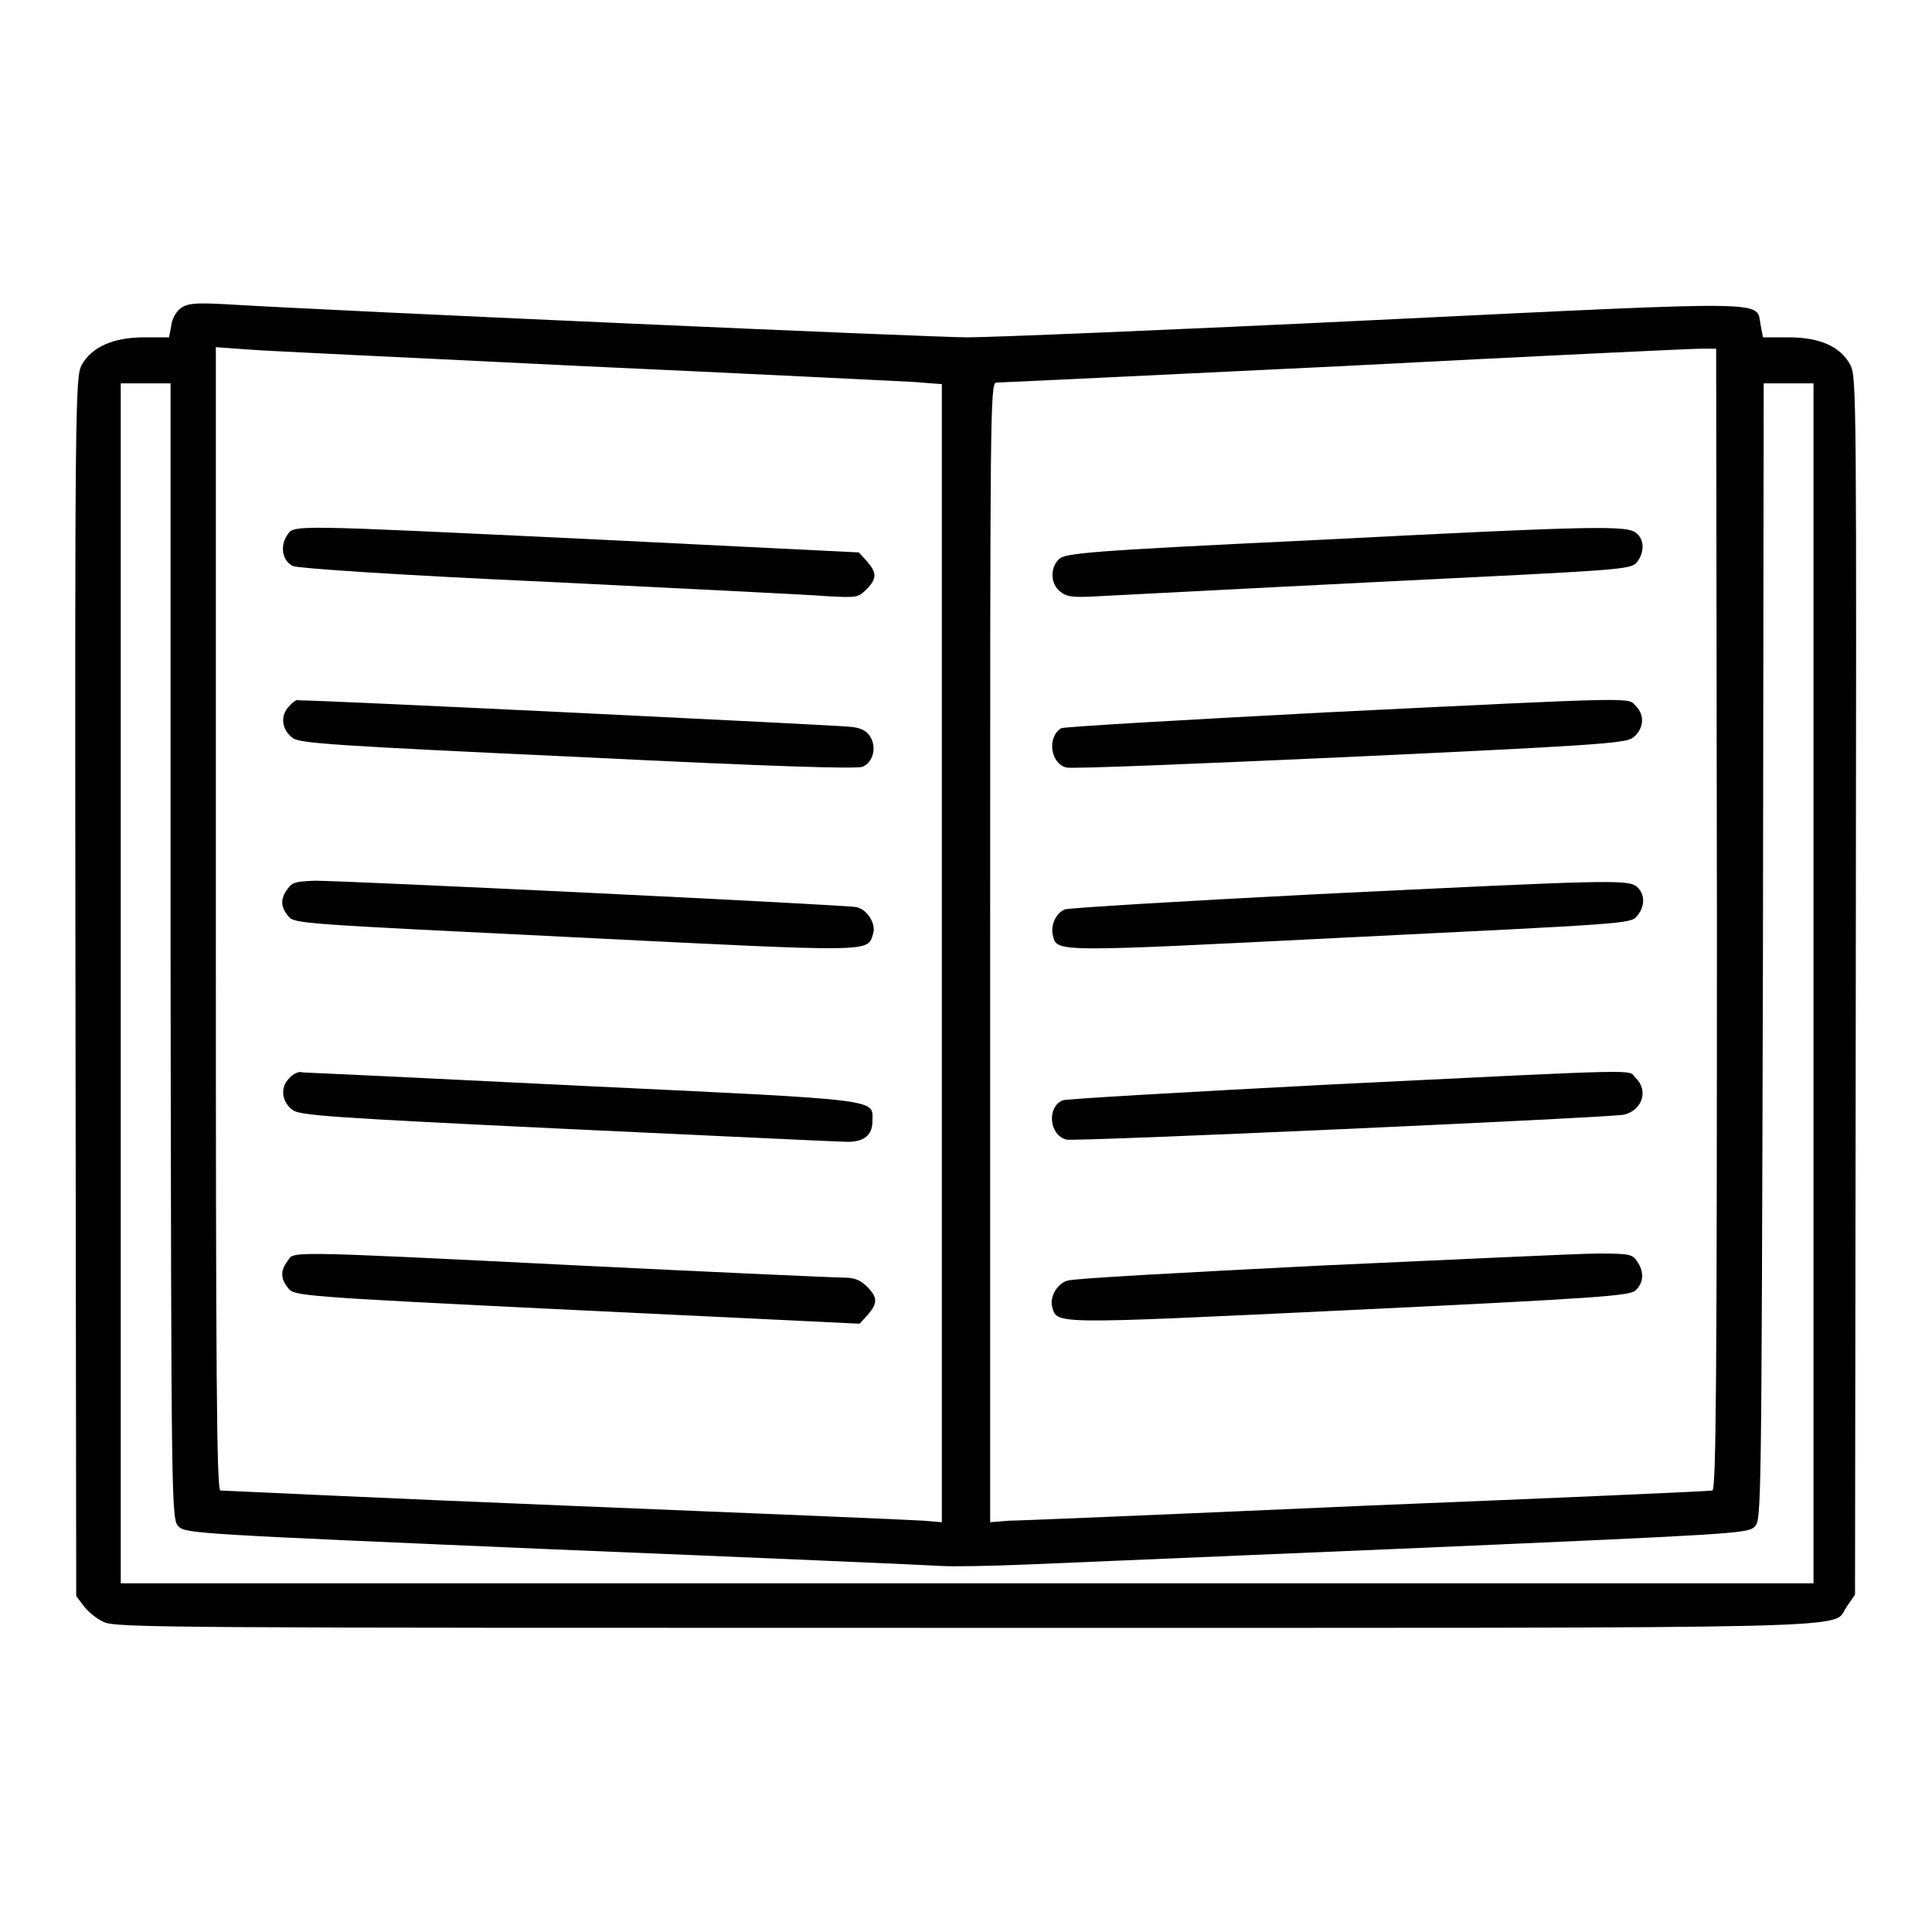 <?xml version="1.0" encoding="utf-8"?>
<!-- Svg Vector Icons : http://www.onlinewebfonts.com/icon -->
<!DOCTYPE svg PUBLIC "-//W3C//DTD SVG 1.1//EN" "http://www.w3.org/Graphics/SVG/1.1/DTD/svg11.dtd">
<svg version="1.1" xmlns="http://www.w3.org/2000/svg" xmlns:xlink="http://www.w3.org/1999/xlink" x="0px" y="0px" viewBox="0 0 256 256" enable-background="new 0 0 256 256" xml:space="preserve">
<g><g><g><path fill="#000000" d="M24,40.8c-0.6,0.4-1.2,1.4-1.3,2.3l-0.3,1.6h-3.3c-4.1,0-7,1.3-8.3,3.7C10,50,9.9,53.3,10,130.8l0.1,80.7l1,1.3c0.5,0.7,1.7,1.7,2.6,2.1c1.5,0.8,7.9,0.8,114.2,0.8c123.6,0,114.6,0.2,116.8-2.8l1.1-1.6l0.1-80.6c0.1-77.9,0.1-80.7-0.7-82.3c-1.3-2.5-4.1-3.7-8.2-3.7h-3.4l-0.3-1.6c-0.7-3.3,2.9-3.3-50.9-0.7c-26.7,1.3-51.1,2.3-54.2,2.3c-4.7,0-83.9-3.5-98.5-4.4C25.9,40.1,24.9,40.2,24,40.8z M76.9,48.5c22.1,1,41.9,2,44,2.1l3.9,0.3v75.4v75.4l-2.4-0.2c-1.3-0.1-22.7-1-47.5-2c-24.8-1-45.4-2-45.7-2c-0.5-0.2-0.6-15.3-0.6-75.8V46l4.1,0.3C34.9,46.5,54.7,47.4,76.9,48.5z M227.5,121.7c0,60.5-0.1,75.6-0.6,75.8c-0.3,0.1-20.9,1-45.7,2c-24.8,1.1-46.2,2-47.5,2l-2.5,0.2v-75.5c0-71.5,0-75.4,0.8-75.5c0.4,0,21.2-1,46.1-2.2c24.9-1.3,46.2-2.3,47.3-2.3l2,0L227.5,121.7z M22.6,126.1c0.1,74.6,0.1,75.3,1.1,76.2c0.9,0.9,3,1,49.7,3c26.9,1.1,50,2.1,51.4,2.2c1.4,0.1,6.6,0,11.4-0.2c4.9-0.2,28.3-1.2,52.1-2.2c41.3-1.8,43.3-1.9,44.2-2.8c0.9-0.9,0.9-1.6,1.1-76.2l0.1-75.3h3.3h3.3v79.5v79.5H128H16v-79.5V50.8h3.3h3.3L22.6,126.1z"/><path fill="#000000" d="M38,71c-0.9,1.4-0.6,3.3,0.8,4c0.6,0.3,13.8,1.2,33.8,2.1c18.1,0.9,34.7,1.7,37,1.9c3.9,0.2,4.1,0.2,5.2-0.9c1.4-1.4,1.4-2.2,0.1-3.7l-1.1-1.2l-34.4-1.7C37.4,69.5,39,69.5,38,71z"/><path fill="#000000" d="M38.3,93.6c-1.2,1.2-1,3.1,0.5,4.2c1,0.7,5.4,1,37.8,2.5c26.2,1.3,37,1.6,37.7,1.3c1.4-0.6,1.9-2.6,1-4c-0.5-0.8-1.3-1.2-2.7-1.3c-1.5-0.2-71.5-3.6-73-3.5C39.4,92.6,38.8,93,38.3,93.6z"/><path fill="#000000" d="M38.1,117.8c-1,1.3-0.9,2.4,0.1,3.6c0.8,1,1.4,1,38,2.8c40.1,2,38.7,2,39.5-0.5c0.4-1.3-0.8-3.2-2.2-3.5c-1.2-0.3-67.4-3.5-71.8-3.5C39.2,116.8,38.7,116.9,38.1,117.8z"/><path fill="#000000" d="M38.3,142.9c-1.2,1.2-1,3.1,0.5,4.2c1,0.7,5.1,1,36.5,2.5c19.4,0.9,36.1,1.7,37,1.7c2.2,0,3.3-0.9,3.3-2.7c0-3,2-2.8-38.1-4.7c-20.1-1-37-1.8-37.4-1.8C39.6,141.9,38.8,142.3,38.3,142.9z"/><path fill="#000000" d="M38.1,167.1c-1,1.3-0.9,2.4,0.1,3.6c0.8,1,1.2,1.1,38.3,2.9l37.4,1.8l1.1-1.2c1.3-1.5,1.3-2.3-0.1-3.7c-0.8-0.8-1.6-1.2-2.9-1.2c-1,0-16.7-0.7-35-1.6C36.9,165.7,39,165.8,38.1,167.1z"/><path fill="#000000" d="M173.5,71.6c-29.4,1.4-32.4,1.7-33.2,2.5c-1.2,1.2-1.1,3.3,0.2,4.3c0.9,0.7,1.6,0.8,5.1,0.6c2.2-0.1,19-1,37.2-1.9c32.4-1.6,33.2-1.6,34.1-2.6c1-1.3,1-2.9,0-3.8C215.7,69.6,212.5,69.6,173.5,71.6z"/><path fill="#000000" d="M175.6,94.4c-19,1-34.7,1.9-35,2.1c-1.9,1.2-1.4,4.7,0.7,5.2c0.6,0.2,17.4-0.5,37.4-1.4c32.1-1.5,36.5-1.8,37.6-2.5c1.5-1.1,1.7-3,0.5-4.2C215.6,92.4,218.4,92.3,175.6,94.4z"/><path fill="#000000" d="M174.2,118.5c-17.6,0.9-32.5,1.8-33.1,2c-1.2,0.5-1.9,2.1-1.6,3.4c0.6,2.3-0.4,2.3,39.4,0.3c36.6-1.8,37.2-1.8,38-2.8c1.1-1.3,1.1-2.9,0-3.9C215.7,116.5,213.2,116.6,174.2,118.5z"/><path fill="#000000" d="M176.3,143.7c-19.1,1-35,1.9-35.5,2.1c-2.1,0.9-1.8,4.6,0.5,5.2c1.1,0.3,71.9-2.9,73.9-3.3c2.4-0.6,3.3-3.2,1.5-4.9C215.6,141.7,219.2,141.6,176.3,143.7z"/><path fill="#000000" d="M174.9,167.7c-17.8,0.9-32.8,1.7-33.5,2c-1.3,0.4-2.3,2.1-2,3.4c0.7,2.4-0.6,2.4,39.3,0.5c33.4-1.6,37.2-1.9,38-2.6c1.1-1,1.2-2.5,0.2-3.9c-0.6-0.9-1-1-5.2-1C209.3,166.1,192.7,166.9,174.9,167.7z"/></g></g></g>
</svg>